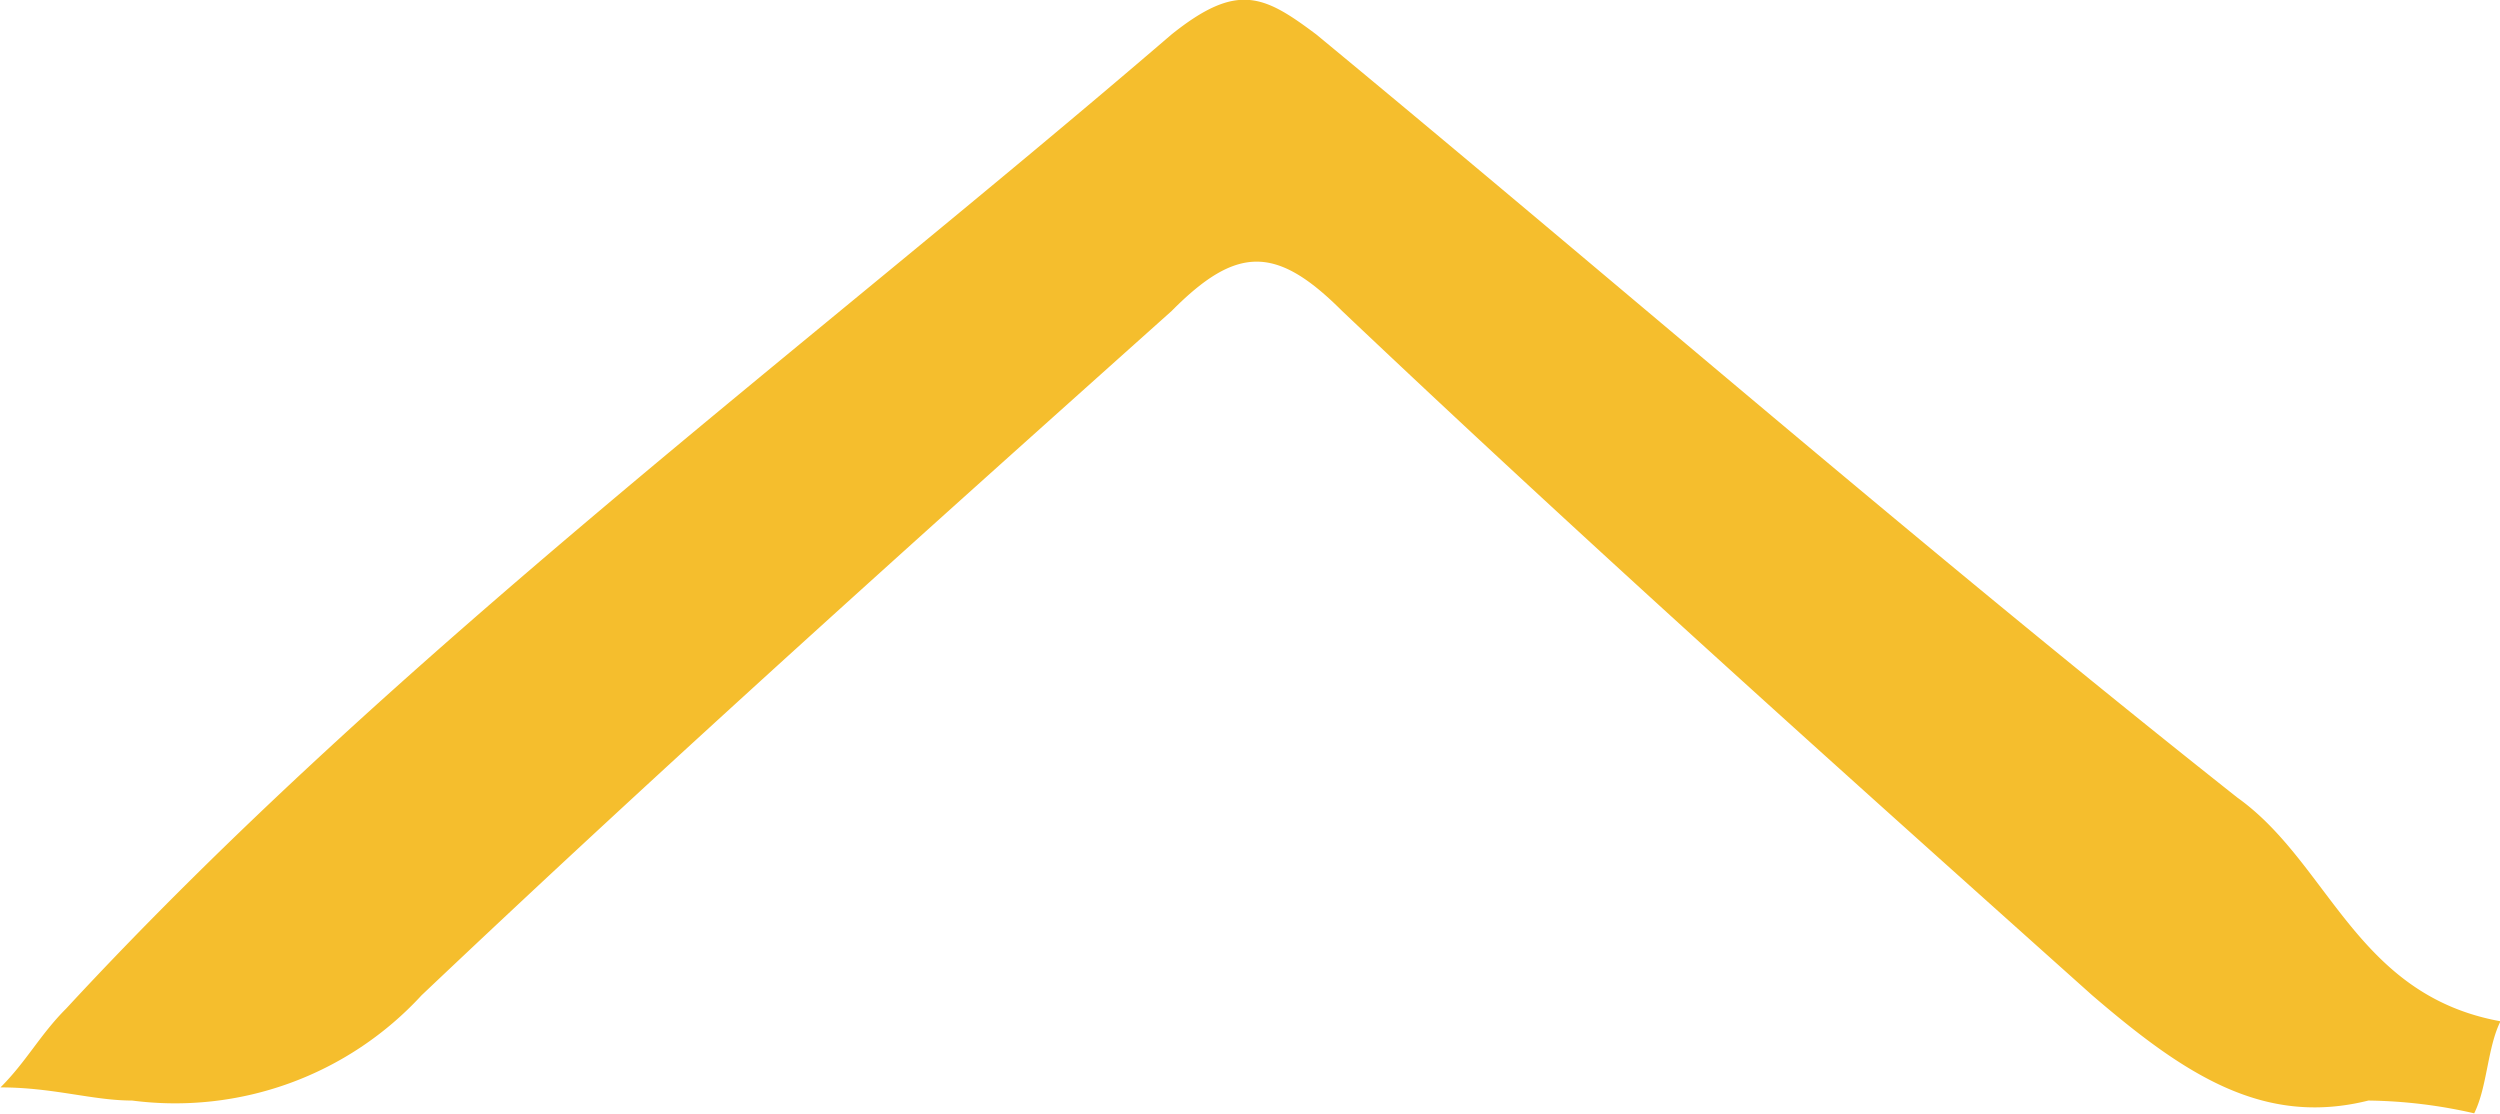 <svg xmlns="http://www.w3.org/2000/svg" width="20.533" height="9.147"><path d="M19.452 9.039c-.865.216-1.513-.216-2.269-.865-2.053-1.837-4.107-3.674-6.16-5.62-.54-.54-.865-.54-1.4 0-2.053 1.837-4.107 3.674-6.16 5.62a2.75 2.75 0 01-2.378.865c-.324 0-.648-.108-1.081-.108.216-.216.324-.432.54-.648 2.7-2.918 6.052-5.4 9.078-8 .54-.432.757-.324 1.189 0 2.486 2.053 4.971 4.215 7.565 6.268.757.54.973 1.621 2.161 1.837-.108.216-.108.54-.216.756a4.088 4.088 0 00-.869-.105z" fill="#f5be2d"/></svg>